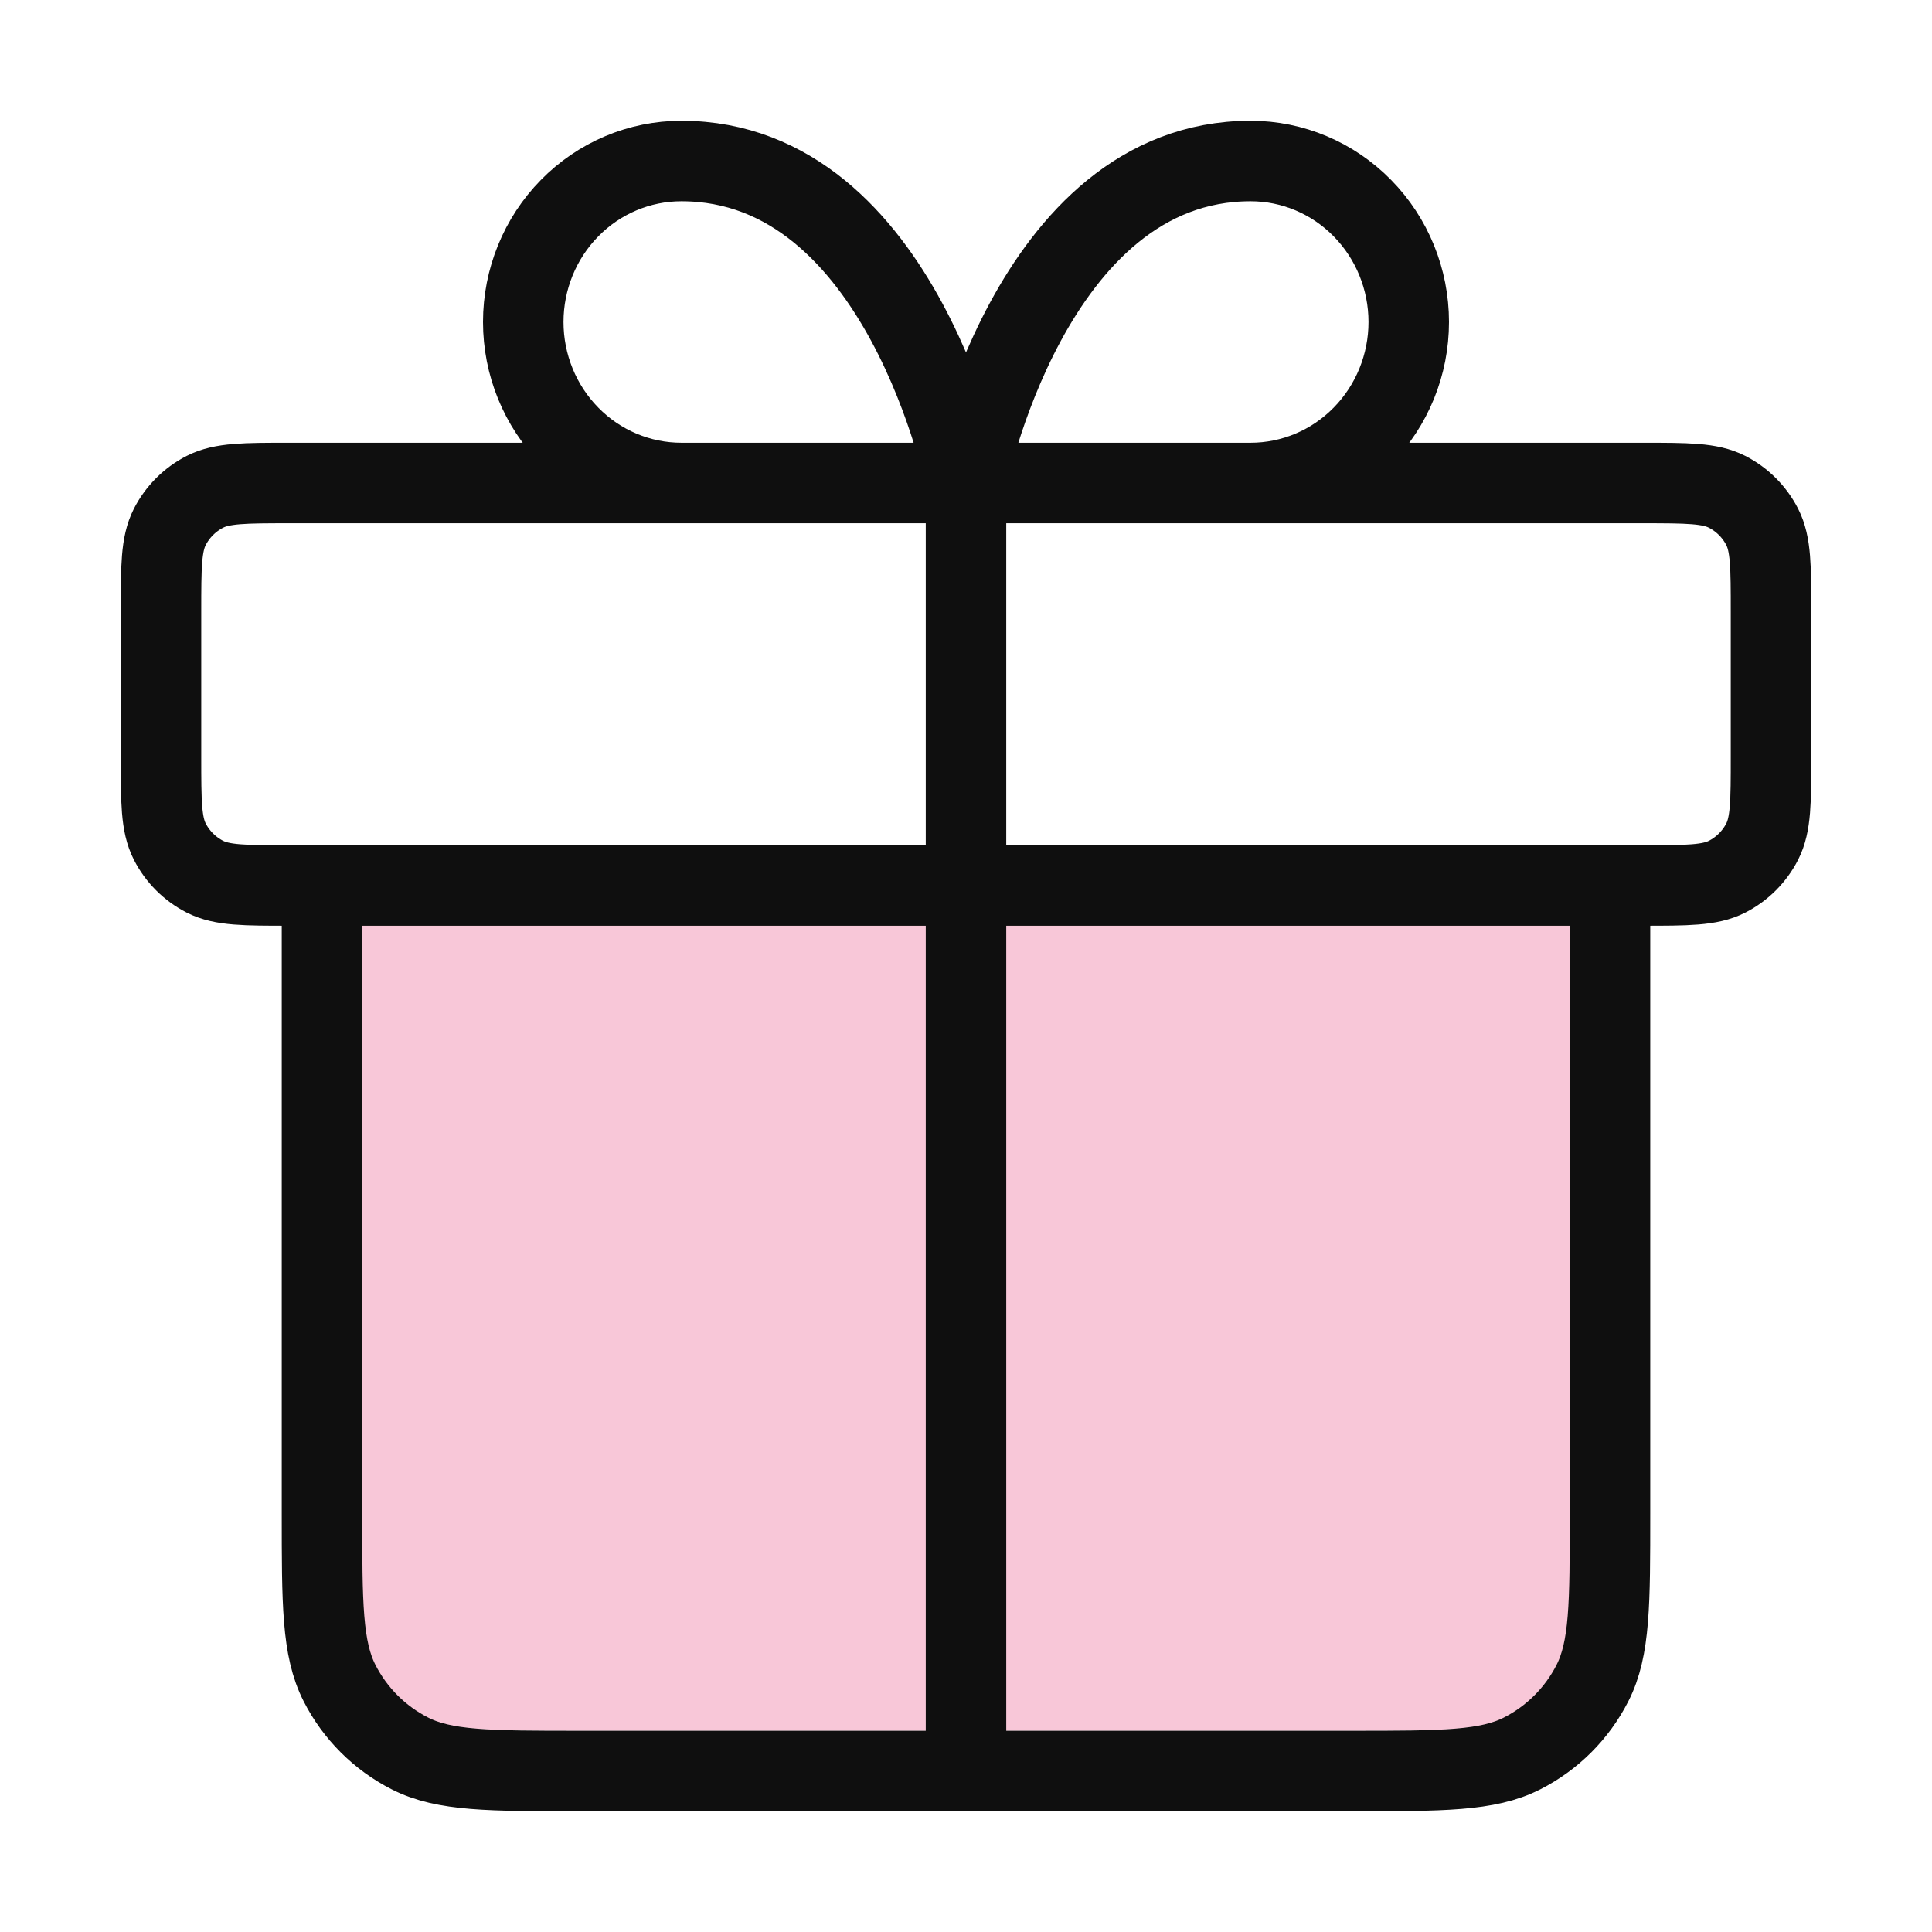 <svg width="48" height="48" viewBox="0 0 48 48" fill="none" xmlns="http://www.w3.org/2000/svg">
<g id="Brand icon/gift">
<path id="Icon" d="M40 36.6V21H8V36.6C8 38.84 8 39.96 8.436 40.816C8.819 41.569 9.431 42.181 10.184 42.564C11.04 43 12.16 43 14.4 43L33.6 43C35.84 43 36.96 43 37.816 42.564C38.569 42.181 39.181 41.569 39.564 40.816C40 39.96 40 38.84 40 36.6Z" fill="#F8C7D8"/>
<path id="Icon_2" d="M24 12V44M24 12H16.929C15.887 12 14.887 11.579 14.151 10.828C13.414 10.078 13 9.061 13 8C13 6.939 13.414 5.922 14.151 5.172C14.887 4.421 15.887 4 16.929 4C22.429 4 24 12 24 12ZM24 12H31.071C32.113 12 33.113 11.579 33.849 10.828C34.586 10.078 35 9.061 35 8C35 6.939 34.586 5.922 33.849 5.172C33.113 4.421 32.113 4 31.071 4C25.571 4 24 12 24 12ZM40 22V37.6C40 39.84 40 40.96 39.564 41.816C39.181 42.569 38.569 43.181 37.816 43.564C36.96 44 35.84 44 33.6 44L14.4 44C12.16 44 11.04 44 10.184 43.564C9.431 43.181 8.819 42.569 8.436 41.816C8 40.96 8 39.84 8 37.6V22M4 15.2L4 18.8C4 19.92 4 20.48 4.218 20.908C4.41 21.284 4.716 21.59 5.092 21.782C5.52 22 6.08 22 7.2 22L40.8 22C41.92 22 42.48 22 42.908 21.782C43.284 21.59 43.59 21.284 43.782 20.908C44 20.48 44 19.92 44 18.8V15.2C44 14.08 44 13.52 43.782 13.092C43.59 12.716 43.284 12.41 42.908 12.218C42.48 12 41.92 12 40.8 12L7.2 12C6.08 12 5.52 12 5.092 12.218C4.716 12.41 4.41 12.716 4.218 13.092C4 13.52 4 14.08 4 15.2Z" stroke="#0F0F0F" stroke-width="2" stroke-linecap="round" stroke-linejoin="round"/>
</g>
</svg>
